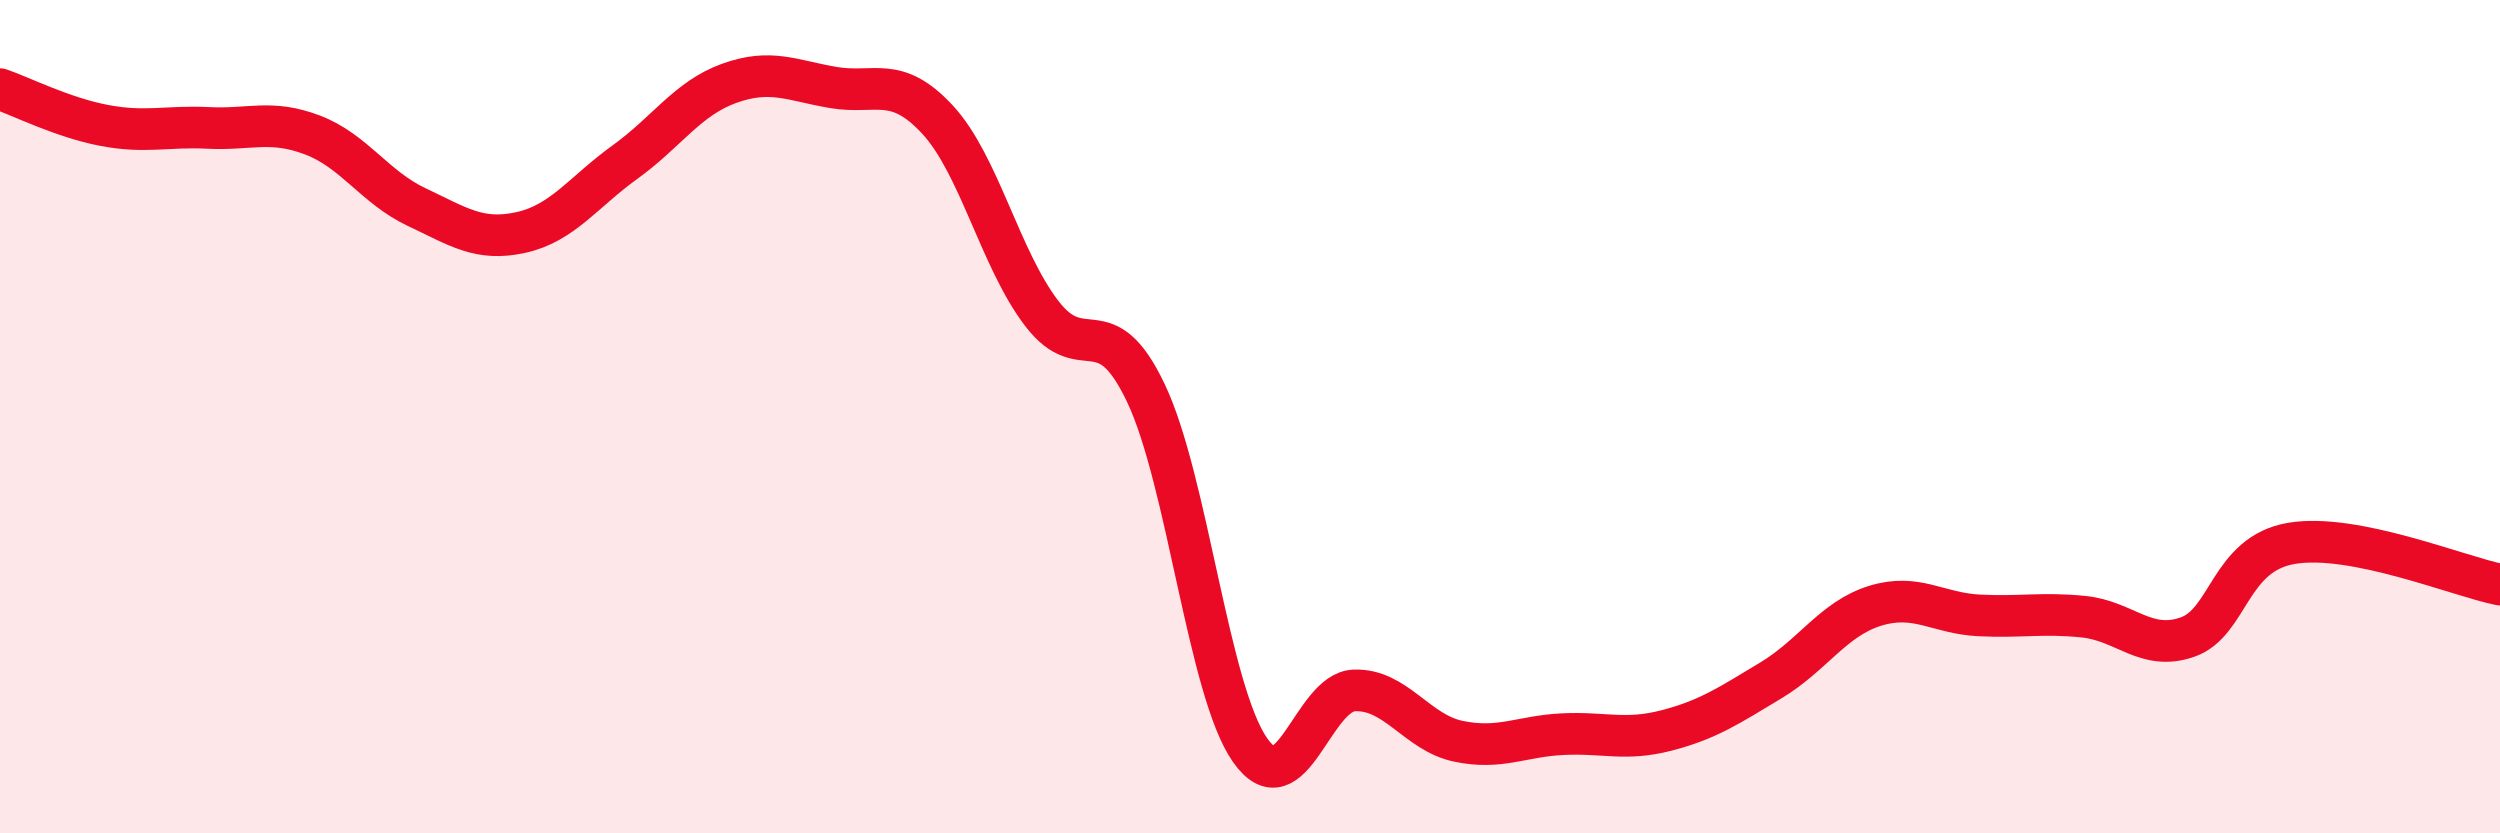 
    <svg width="60" height="20" viewBox="0 0 60 20" xmlns="http://www.w3.org/2000/svg">
      <path
        d="M 0,2.14 C 0.5,2.31 1.5,2.82 2.5,3.01 C 3.5,3.2 4,3.02 5,3.07 C 6,3.12 6.5,2.86 7.5,3.24 C 8.5,3.62 9,4.5 10,4.97 C 11,5.44 11.5,5.8 12.5,5.58 C 13.5,5.36 14,4.61 15,3.89 C 16,3.17 16.5,2.36 17.5,2 C 18.5,1.64 19,1.93 20,2.1 C 21,2.27 21.5,1.79 22.5,2.87 C 23.5,3.95 24,6.21 25,7.52 C 26,8.83 26.5,7.33 27.5,9.43 C 28.5,11.53 29,16.57 30,18 C 31,19.43 31.5,16.61 32.5,16.57 C 33.5,16.53 34,17.58 35,17.79 C 36,18 36.5,17.67 37.5,17.62 C 38.5,17.57 39,17.79 40,17.53 C 41,17.27 41.5,16.93 42.5,16.33 C 43.5,15.73 44,14.85 45,14.54 C 46,14.23 46.5,14.72 47.5,14.77 C 48.5,14.82 49,14.7 50,14.8 C 51,14.9 51.5,15.64 52.5,15.29 C 53.5,14.94 53.5,13.29 55,13.04 C 56.5,12.79 59,13.83 60,14.03L60 20L0 20Z"
        fill="#EB0A25"
        opacity="0.1"
        stroke-linecap="round"
        stroke-linejoin="round"
      />
      <path
        d="M 0,2.14 C 0.5,2.31 1.5,2.82 2.5,3.01 C 3.5,3.2 4,3.02 5,3.07 C 6,3.12 6.5,2.86 7.5,3.24 C 8.5,3.62 9,4.5 10,4.97 C 11,5.44 11.5,5.8 12.5,5.58 C 13.5,5.36 14,4.61 15,3.89 C 16,3.17 16.5,2.36 17.5,2 C 18.5,1.64 19,1.93 20,2.1 C 21,2.27 21.5,1.79 22.5,2.87 C 23.5,3.95 24,6.21 25,7.52 C 26,8.83 26.5,7.33 27.5,9.43 C 28.5,11.53 29,16.57 30,18 C 31,19.43 31.5,16.61 32.5,16.57 C 33.5,16.53 34,17.58 35,17.79 C 36,18 36.5,17.67 37.5,17.62 C 38.5,17.57 39,17.79 40,17.53 C 41,17.27 41.5,16.93 42.5,16.33 C 43.5,15.73 44,14.85 45,14.54 C 46,14.23 46.5,14.72 47.5,14.77 C 48.5,14.82 49,14.7 50,14.8 C 51,14.9 51.5,15.64 52.5,15.29 C 53.5,14.94 53.5,13.29 55,13.04 C 56.5,12.79 59,13.83 60,14.03"
        stroke="#EB0A25"
        stroke-width="1"
        fill="none"
        stroke-linecap="round"
        stroke-linejoin="round"
      />
    </svg>
  